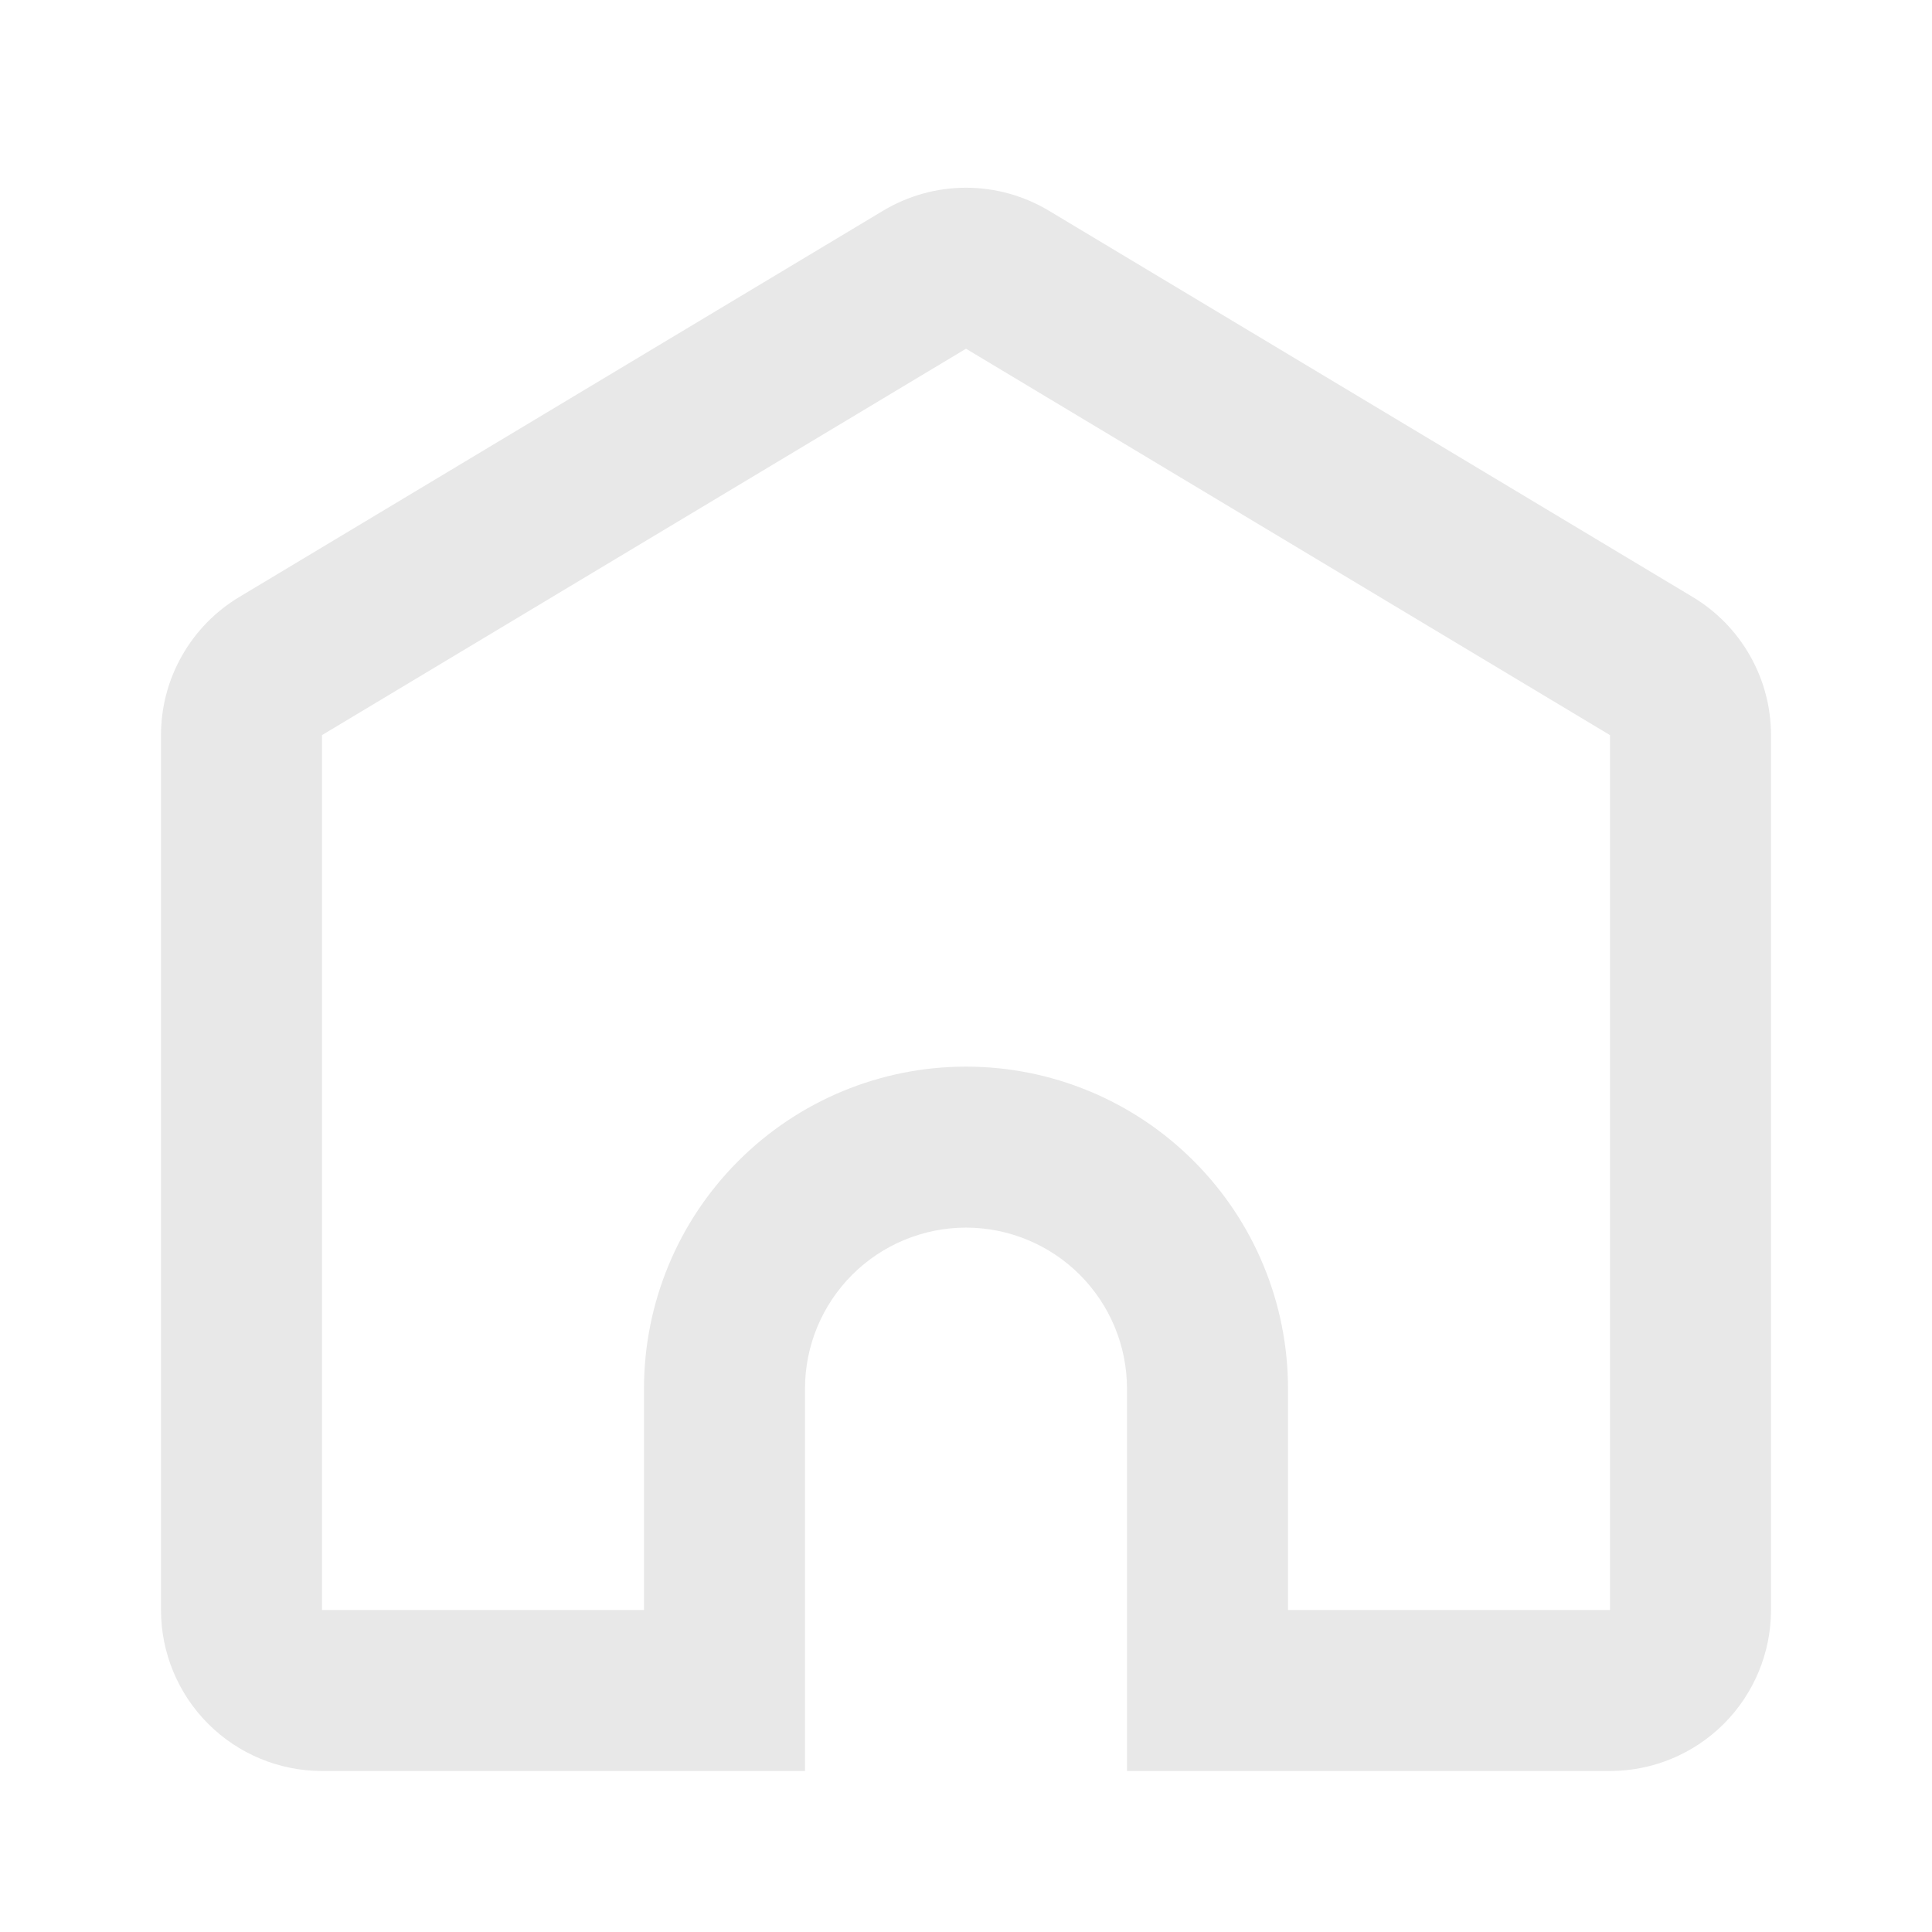 <svg width="24" height="24" viewBox="0 0 24 24" fill="none" xmlns="http://www.w3.org/2000/svg">
<path d="M20 20V9.132L12 4.332L4 9.132V20H8V17.25C8 16.189 8.421 15.172 9.172 14.422C9.922 13.671 10.939 13.25 12 13.25C13.061 13.25 14.078 13.671 14.828 14.422C15.579 15.172 16 16.189 16 17.25V20H20ZM14 22V17.25C14 16.72 13.789 16.211 13.414 15.836C13.039 15.461 12.53 15.25 12 15.25C11.47 15.25 10.961 15.461 10.586 15.836C10.211 16.211 10 16.72 10 17.25V22H4C3.47 22 2.961 21.789 2.586 21.414C2.211 21.039 2 20.53 2 20V9.132C2 8.787 2.089 8.447 2.26 8.147C2.43 7.846 2.675 7.595 2.971 7.417L10.971 2.617C11.282 2.431 11.637 2.332 12 2.332C12.363 2.332 12.718 2.431 13.029 2.617L21.029 7.417C21.325 7.595 21.57 7.846 21.74 8.147C21.911 8.447 22 8.787 22 9.132V20C22 20.53 21.789 21.039 21.414 21.414C21.039 21.789 20.53 22 20 22H14Z" fill="#E8E8E8"/>
</svg>

